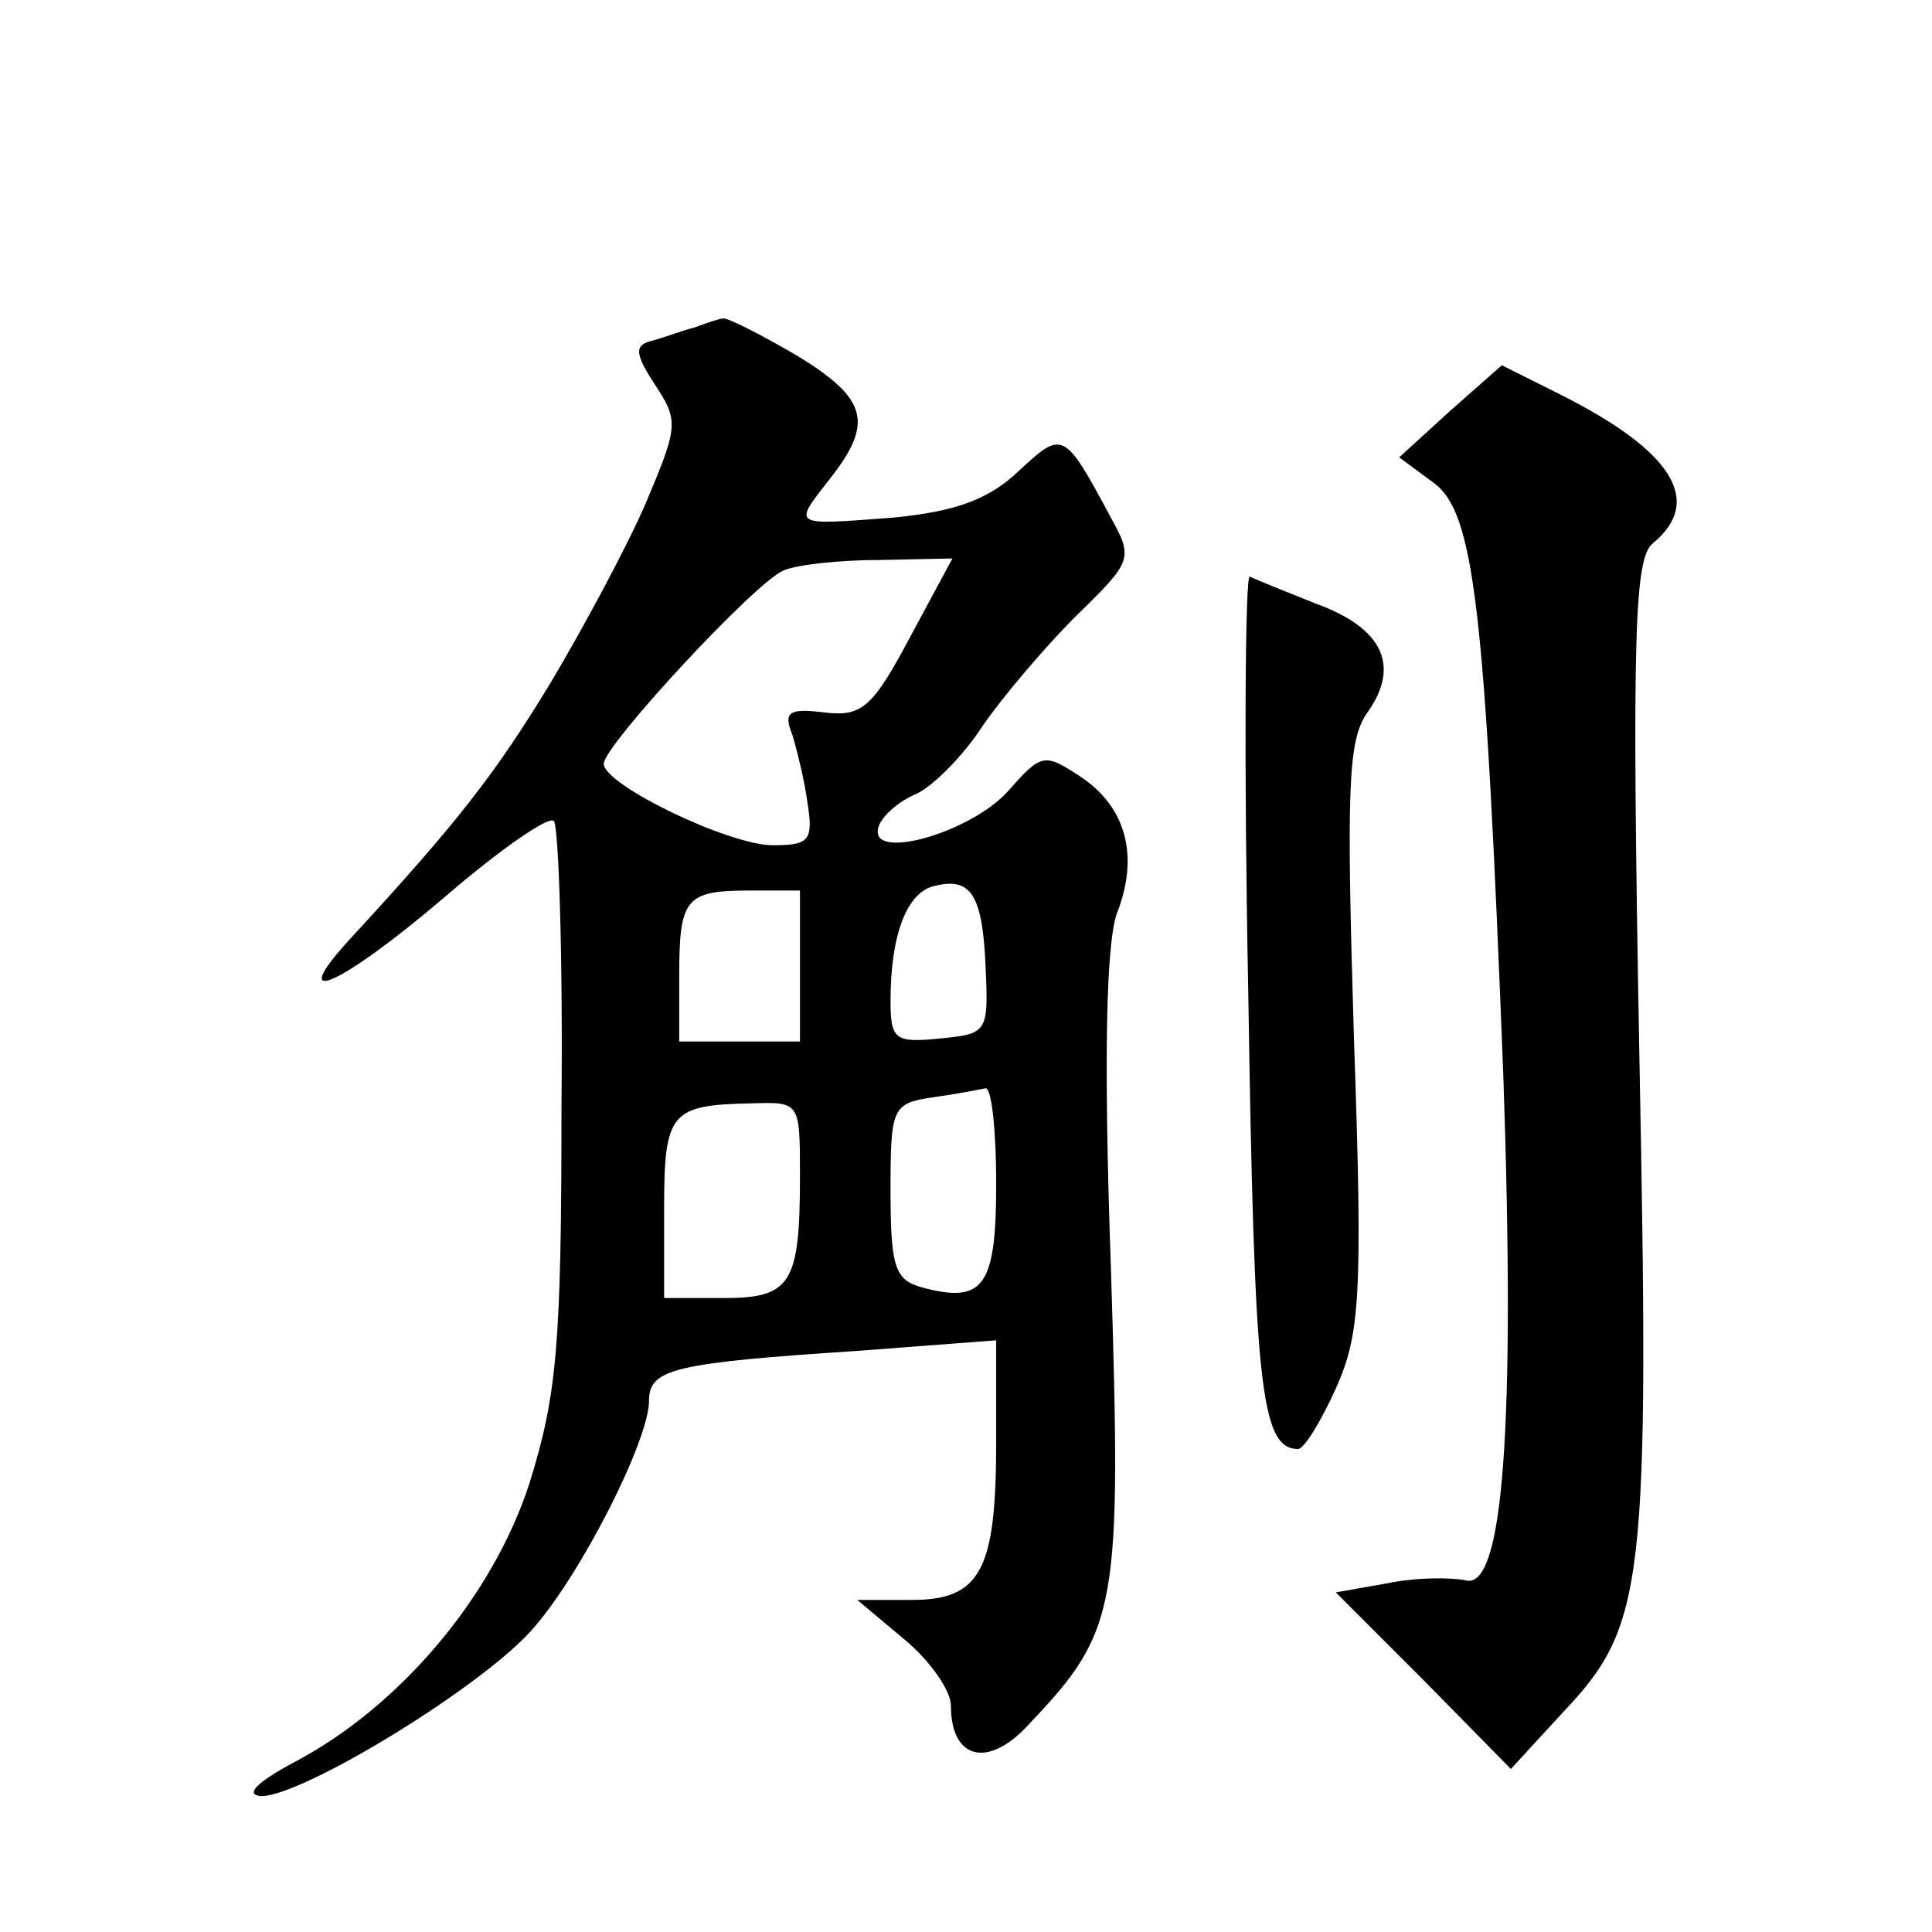 <?xml version="1.0" standalone="no"?>
<!DOCTYPE svg PUBLIC "-//W3C//DTD SVG 20010904//EN"
 "http://www.w3.org/TR/2001/REC-SVG-20010904/DTD/svg10.dtd">
<svg version="1.0" xmlns="http://www.w3.org/2000/svg"
 width="128pt" height="128pt" viewBox="0 0 128 128"
 preserveAspectRatio="xMidYMid meet">
<g transform="translate(0,128) scale(0.1,-0.1)"
fill="#0" stroke="none">
<path d="M460 1063 c-8 -2 -21 -7 -29 -9 -11 -3 -10 -9 3 -29 16 -24 15 -28 -6
-78 -12 -28 -41 -82 -63 -119 -37 -61 -62 -93 -133 -170 -44 -48 -6 -31 63 28 36
31 69 54 72 50 3 -3 6 -88 5 -188 0 -159 -3 -192 -21 -250 -24 -75 -86 -149 -157
-186 -24 -13 -32 -21 -21 -22 28 0 149 74 181 112 32 37 76 124 76 150 0 21 16
25 138 33 l92 7 0 -67 c0 -85 -10 -105 -56 -105 l-36 0 31 -26 c17 -14 31 -34 31
-44 0 -36 25 -42 52 -12 59 62 61 77 54 302 -5 142 -3 215 4 235 15 38 6 71 -25
91 -23 15 -25 15 -47 -10 -25 -28 -93 -47 -86 -24 2 7 13 17 25 22 11 5 31 25 44
45 13 19 41 52 62 73 37 36 38 38 23 65 -31 58 -32 58 -61 31 -20 -19 -42 -27 -84
-31 -67 -5 -66 -6 -41 26 29 37 25 53 -23 82 -24 14 -46 25 -48 24 -2 0 -11 -3
-19 -6z m143 -205 c-25 -47 -32 -53 -57 -50 -24 3 -27 0 -21 -15 3 -10 8 -30 10
-45 4 -25 1 -28 -23 -28 -29 0 -112 40 -112 54 0 12 100 120 119 128 9 4 38 7 64
7 l48 1 -28 -52z m50 -219 c2 -43 1 -44 -30 -47 -30 -3 -33 -1 -33 25 0 44 11 72
29 76 24 6 32 -5 34 -54z m-123 1 l0 -50 -40 0 -40 0 0 43 c0 52 4 57 47 57 l33
0 0 -50z m130 -144 c0 -68 -8 -80 -49 -69 -18 5 -21 13 -21 64 0 55 1 58 28 62
15 2 30 5 35 6 4 0 7 -28 7 -63z m-130 5 c0 -72 -6 -81 -51 -81 l-39 0 0 59 c0
64 4 69 58 70 32 1 32 1 32 -48z M961 1008 l-34 -31 23 -17 c27 -20 34 -84 46 -393
8 -233 0 -341 -25 -334 -10 2 -33 2 -52 -2 l-34 -6 58 -58 58 -59 34 37 c55 58
58 83 51 442 -5 275 -3 323 9 333 34 28 13 61 -60 98 l-40 20 -34 -30z M827 623
c4 -260 8 -303 33 -303 4 0 15 18 25 40 16 36 18 60 12 233 -5 165 -4 197 9 215
22 31 10 56 -34 72 -20 8 -40 16 -44 18 -3 2 -4 -122 -1 -275z"/>
</g>
</svg>
